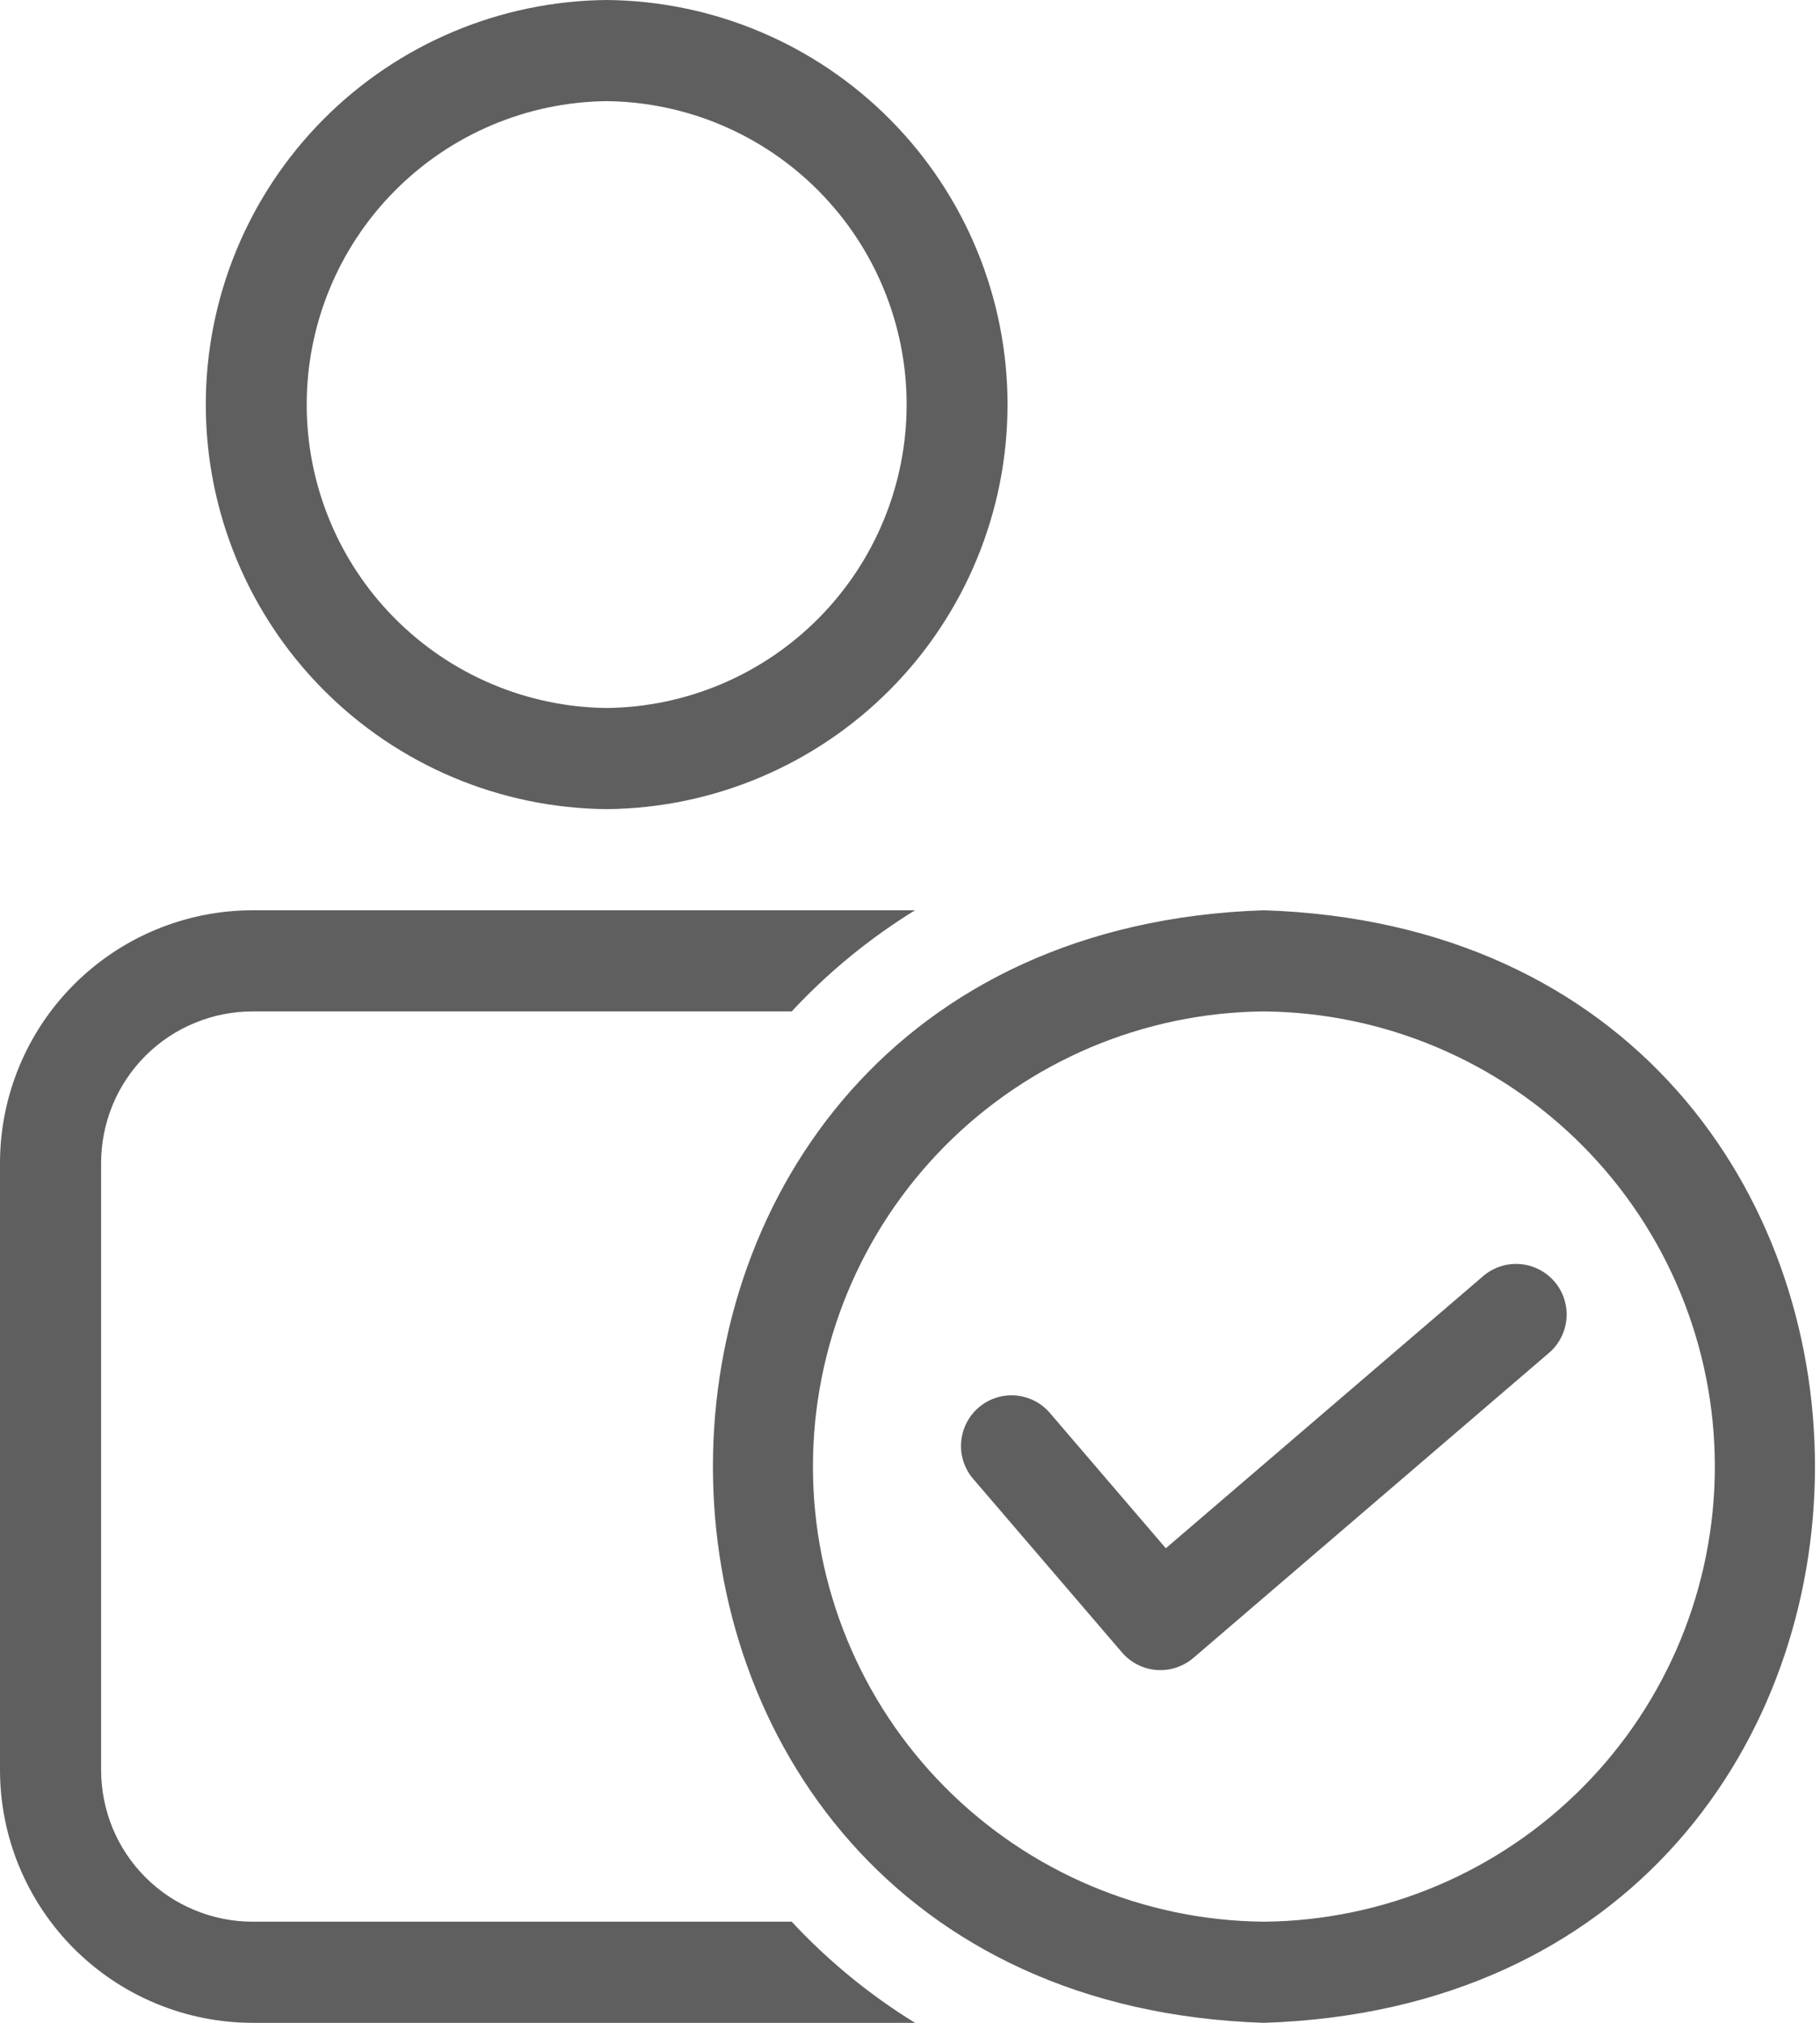 <svg width="27" height="30" viewBox="0 0 27 30" fill="none" xmlns="http://www.w3.org/2000/svg">
<path d="M9 12C10.582 11.986 12.094 11.347 13.208 10.224C14.322 9.1 14.947 7.582 14.947 6C14.947 4.418 14.322 2.9 13.208 1.776C12.094 0.652 10.582 0.014 9 0C7.418 0.014 5.905 0.653 4.792 1.776C3.678 2.9 3.053 4.418 3.053 6C3.053 7.582 3.678 9.1 4.792 10.224C5.906 11.348 7.418 11.986 9 12ZM9 1.5C10.185 1.513 11.316 1.993 12.149 2.836C12.982 3.678 13.45 4.815 13.45 6C13.45 7.185 12.982 8.322 12.149 9.164C11.316 10.007 10.185 10.487 9 10.5C7.815 10.487 6.684 10.007 5.85 9.164C5.017 8.322 4.55 7.185 4.55 6C4.55 4.815 5.018 3.678 5.851 2.836C6.684 1.993 7.815 1.513 9 1.5ZM11.745 28.5C12.285 29.08 12.9 29.585 13.575 30H3.75C2.756 30 1.802 29.604 1.099 28.901C0.396 28.198 0 27.244 0 26.25V17.25C0 16.256 0.396 15.302 1.099 14.599C1.802 13.896 2.756 13.5 3.75 13.5H13.575C12.9 13.915 12.285 14.42 11.745 15H3.75C3.454 15 3.162 15.057 2.889 15.171C2.615 15.283 2.367 15.449 2.158 15.658C1.949 15.867 1.783 16.115 1.67 16.389C1.558 16.662 1.5 16.954 1.5 17.25V26.25C1.5 26.546 1.558 26.838 1.67 27.111C1.783 27.385 1.949 27.633 2.158 27.842C2.367 28.051 2.615 28.217 2.889 28.329C3.162 28.442 3.454 28.5 3.75 28.5H11.745ZM18.75 13.5C7.85 13.857 7.854 29.646 18.75 30C29.651 29.648 29.65 13.851 18.75 13.5ZM18.75 28.5C16.97 28.484 15.269 27.766 14.016 26.502C12.763 25.238 12.06 23.53 12.06 21.75C12.06 19.97 12.763 18.262 14.016 16.998C15.269 15.734 16.97 15.016 18.75 15C20.53 15.016 22.231 15.734 23.484 16.998C24.737 18.262 25.44 19.97 25.44 21.75C25.44 23.53 24.737 25.238 23.484 26.502C22.231 27.766 20.53 28.484 18.75 28.5ZM22.995 20.051L17.703 24.589C17.551 24.718 17.355 24.782 17.157 24.767C16.959 24.751 16.774 24.658 16.645 24.507L14.423 21.916C14.3 21.764 14.242 21.57 14.26 21.375C14.278 21.181 14.371 21.001 14.519 20.874C14.667 20.747 14.859 20.683 15.054 20.695C15.249 20.708 15.431 20.795 15.562 20.94L17.295 22.962L22.02 18.911C22.172 18.789 22.365 18.73 22.56 18.748C22.754 18.766 22.934 18.859 23.061 19.007C23.188 19.155 23.252 19.347 23.24 19.542C23.227 19.737 23.14 19.92 22.995 20.051Z" fill="#5F5F5F"/>
</svg>
